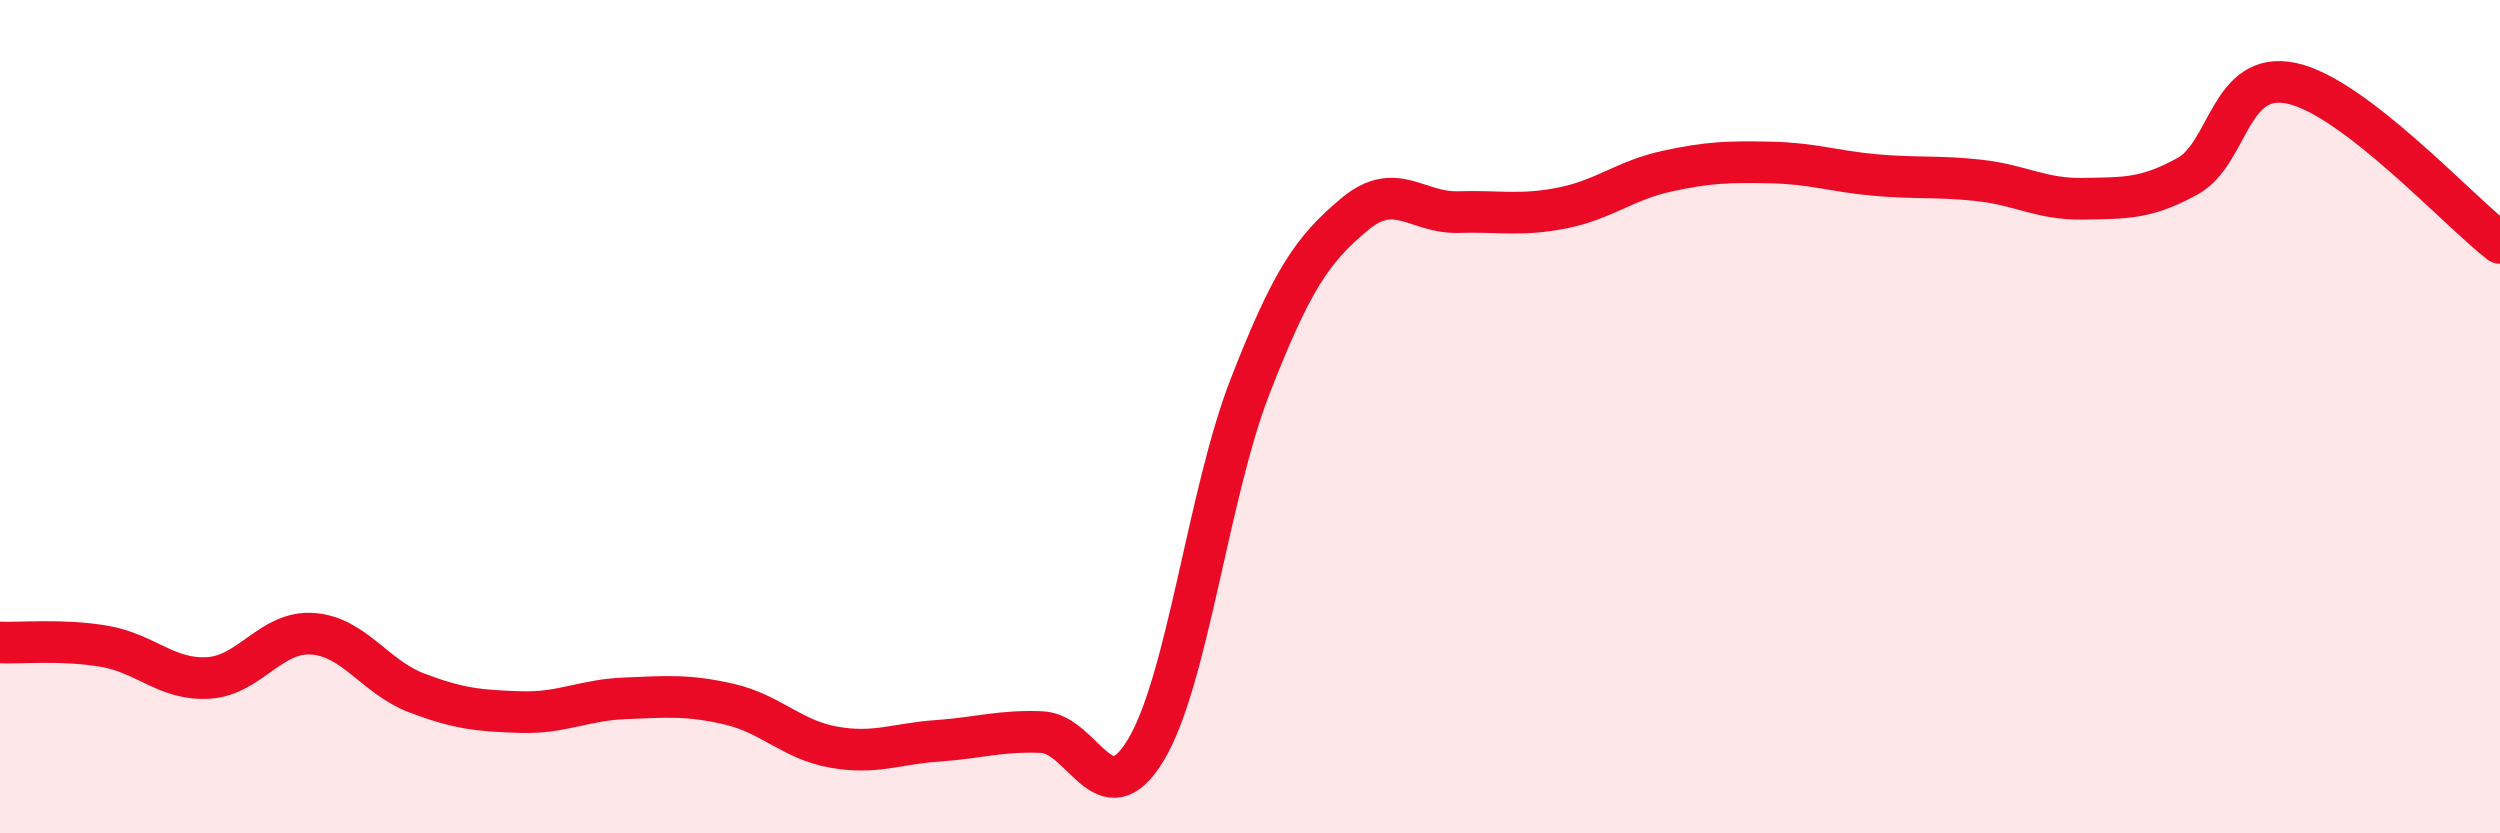 
    <svg width="60" height="20" viewBox="0 0 60 20" xmlns="http://www.w3.org/2000/svg">
      <path
        d="M 0,15.42 C 0.5,15.44 1.5,15.34 2.5,15.51 C 3.5,15.68 4,16.33 5,16.27 C 6,16.21 6.5,15.14 7.5,15.21 C 8.5,15.28 9,16.25 10,16.63 C 11,17.01 11.5,17.06 12.5,17.09 C 13.5,17.12 14,16.8 15,16.76 C 16,16.72 16.5,16.67 17.5,16.9 C 18.5,17.13 19,17.75 20,17.93 C 21,18.11 21.5,17.85 22.5,17.78 C 23.5,17.71 24,17.53 25,17.57 C 26,17.61 26.5,19.66 27.5,18 C 28.5,16.34 29,11.85 30,9.28 C 31,6.71 31.5,5.99 32.5,5.15 C 33.5,4.31 34,5.12 35,5.09 C 36,5.06 36.5,5.19 37.5,4.99 C 38.5,4.79 39,4.33 40,4.11 C 41,3.89 41.5,3.88 42.5,3.9 C 43.5,3.92 44,4.11 45,4.2 C 46,4.29 46.5,4.22 47.5,4.33 C 48.5,4.44 49,4.79 50,4.77 C 51,4.75 51.5,4.78 52.5,4.23 C 53.5,3.68 53.5,1.68 55,2 C 56.5,2.32 59,5.06 60,5.83L60 20L0 20Z"
        fill="#EB0A25"
        opacity="0.1"
        stroke-linecap="round"
        stroke-linejoin="round"
      />
      <path
        d="M 0,15.42 C 0.5,15.44 1.5,15.34 2.5,15.51 C 3.5,15.68 4,16.33 5,16.27 C 6,16.21 6.5,15.14 7.5,15.21 C 8.5,15.28 9,16.25 10,16.63 C 11,17.01 11.5,17.06 12.5,17.09 C 13.5,17.12 14,16.8 15,16.76 C 16,16.72 16.5,16.67 17.5,16.9 C 18.5,17.13 19,17.75 20,17.93 C 21,18.11 21.5,17.85 22.5,17.78 C 23.5,17.71 24,17.53 25,17.57 C 26,17.61 26.5,19.66 27.5,18 C 28.5,16.34 29,11.85 30,9.28 C 31,6.71 31.5,5.99 32.5,5.15 C 33.5,4.31 34,5.12 35,5.09 C 36,5.06 36.5,5.19 37.5,4.99 C 38.5,4.79 39,4.33 40,4.11 C 41,3.89 41.5,3.88 42.5,3.9 C 43.5,3.92 44,4.11 45,4.2 C 46,4.29 46.5,4.22 47.5,4.33 C 48.5,4.44 49,4.79 50,4.77 C 51,4.75 51.5,4.78 52.5,4.23 C 53.5,3.68 53.5,1.68 55,2 C 56.5,2.32 59,5.06 60,5.83"
        stroke="#EB0A25"
        stroke-width="1"
        fill="none"
        stroke-linecap="round"
        stroke-linejoin="round"
      />
    </svg>
  